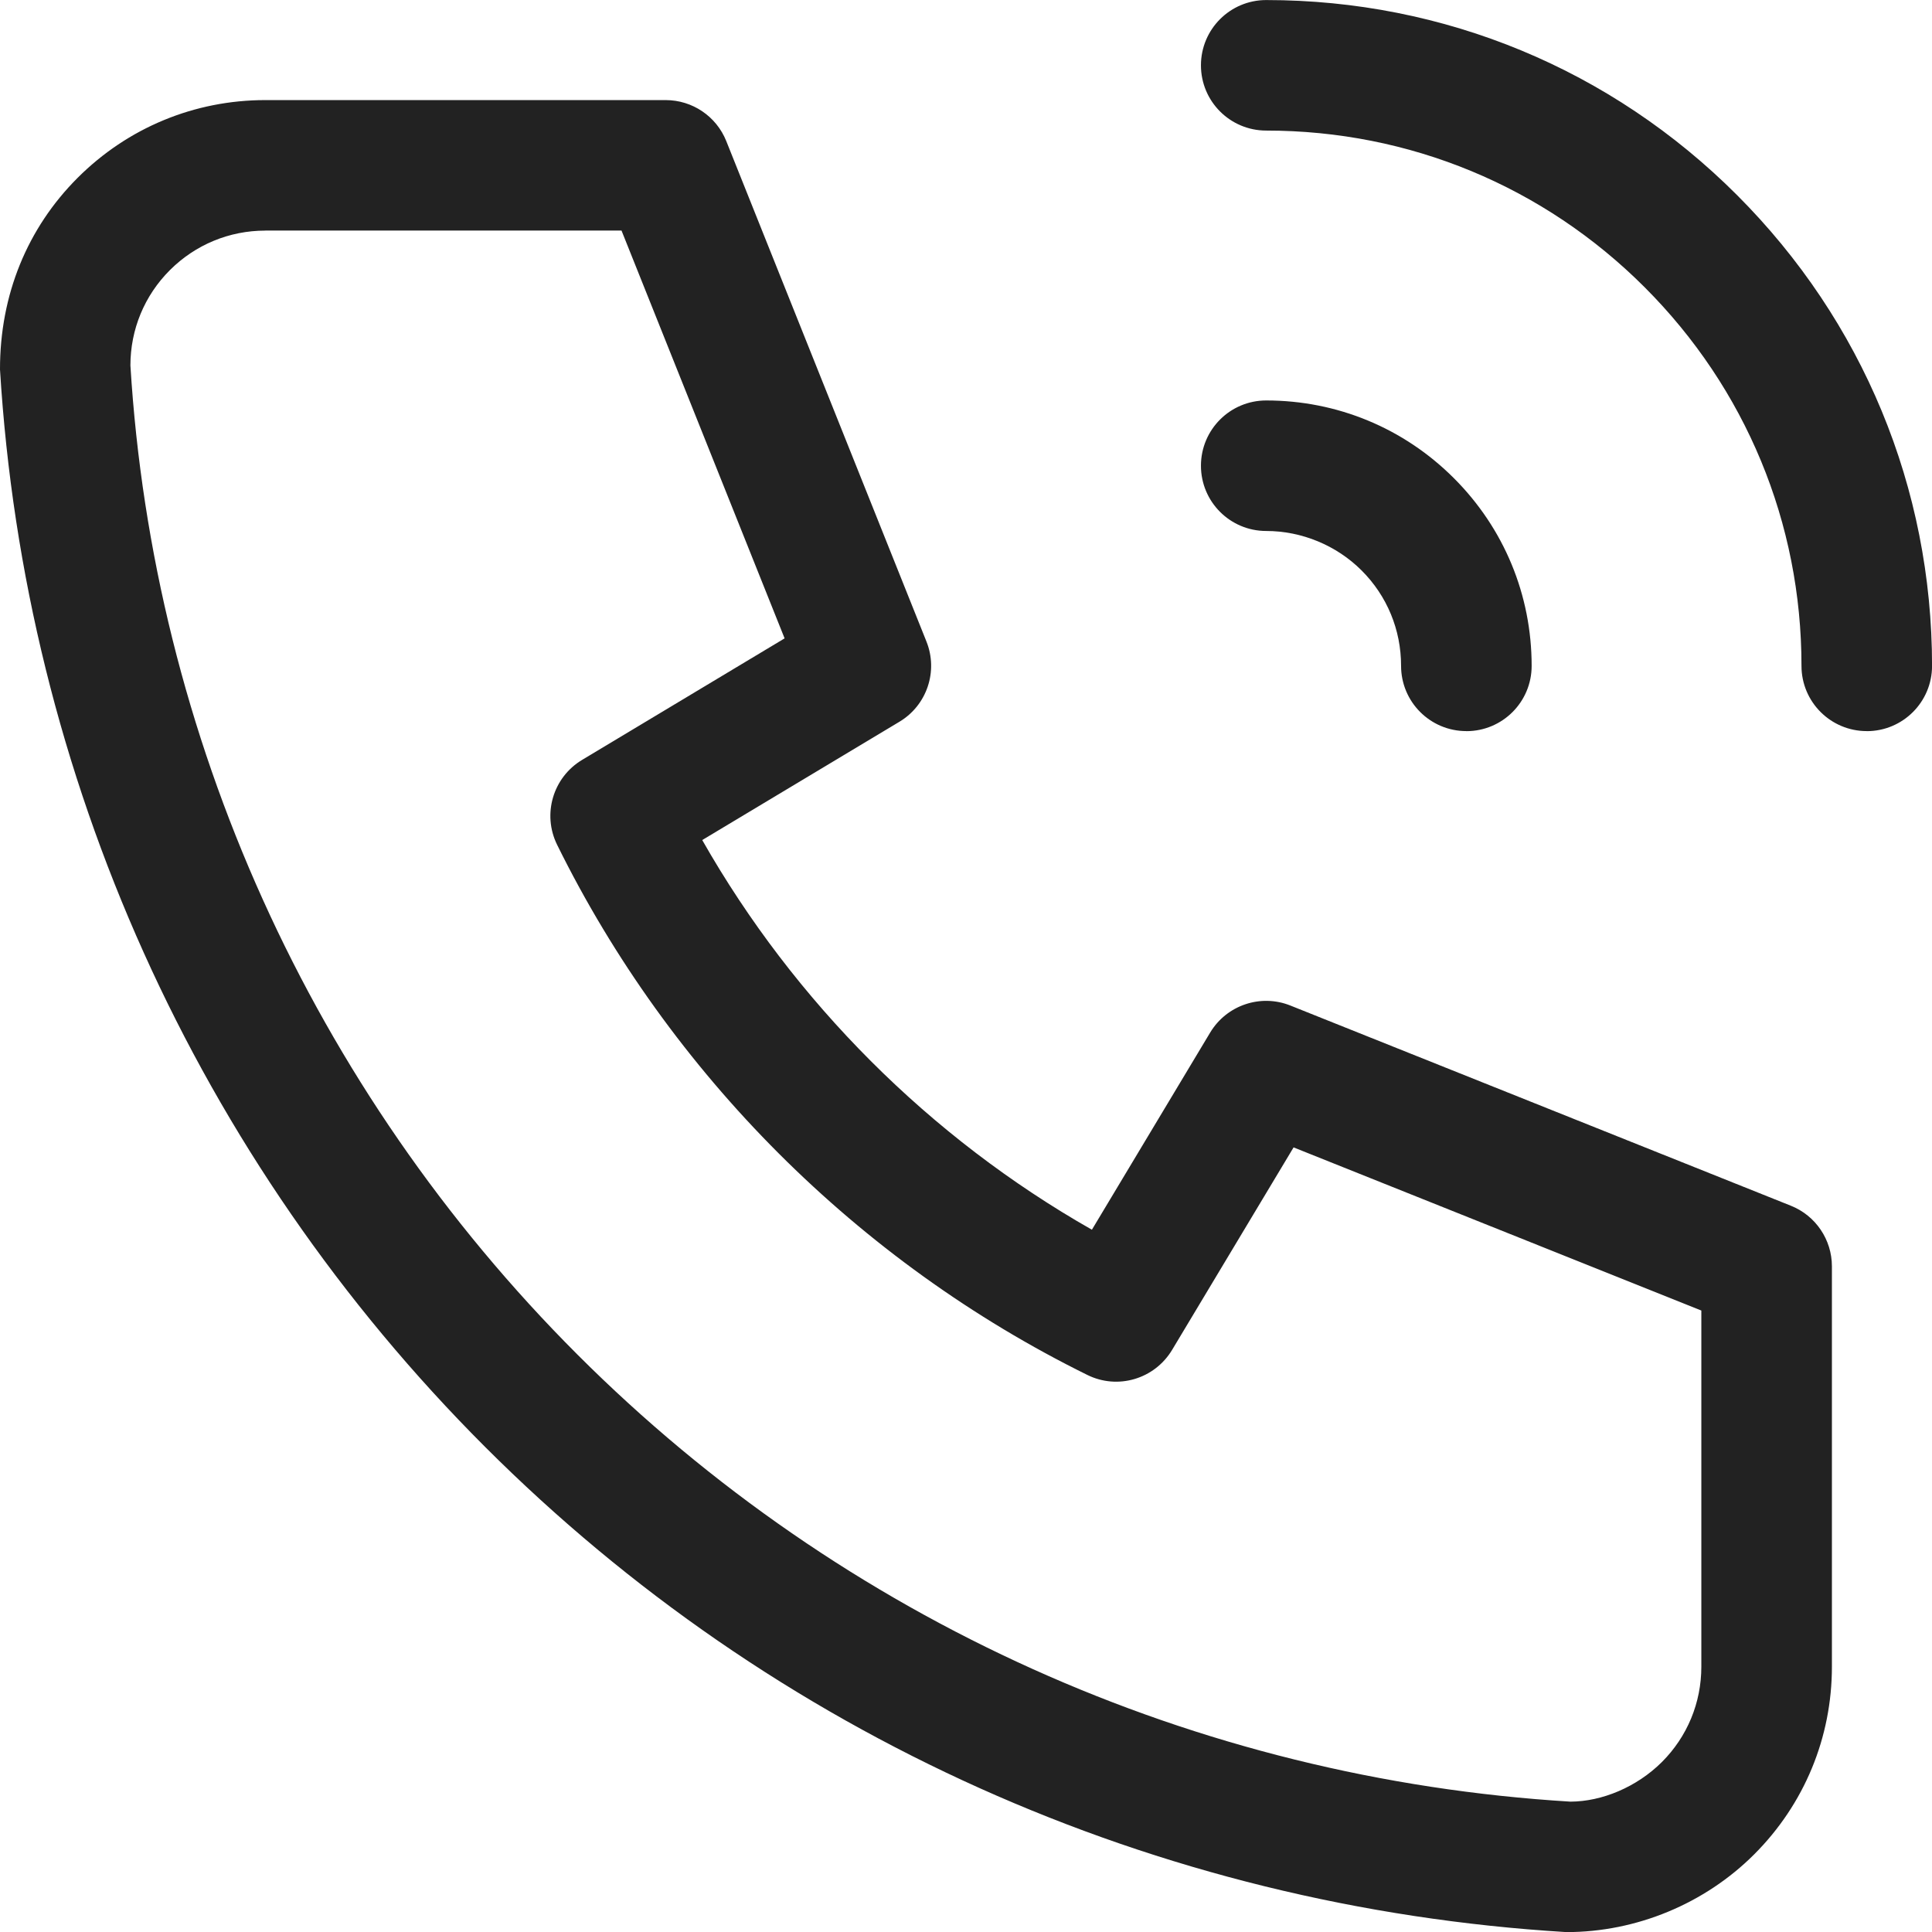 <?xml version="1.0" encoding="UTF-8"?>
<svg id="Layer_1" xmlns="http://www.w3.org/2000/svg" width="36" height="36.002" version="1.1" viewBox="0 0 36 36.002">
  <!-- Generator: Adobe Illustrator 29.2.1, SVG Export Plug-In . SVG Version: 2.1.0 Build 116)  -->
  <defs>
    <style>
      .st0 {
        fill: #222;
      }
    </style>
  </defs>
  <path class="st0" d="M29.189,36.002c-7.652-.463-14.781-3.673-20.15-9.041C3.67,21.593.46,14.463,0,6.885c-.002-1.395.512-2.637,1.446-3.571s2.177-1.449,3.498-1.449h7.46c.497,0,.945.303,1.129.764l3.73,9.325c.222.554.009,1.188-.504,1.495l-3.674,2.204c1.716,3.017,4.243,5.545,7.261,7.261l2.204-3.674c.308-.512.942-.725,1.495-.503l9.325,3.73c.462.184.765.632.765,1.129v7.46c0,1.321-.514,2.563-1.448,3.497-.921.921-2.196,1.449-3.498,1.449ZM4.944,4.297c-.671,0-1.303.262-1.778.736-.475.475-.736,1.106-.736,1.777.422,6.911,3.38,13.482,8.329,18.43,4.948,4.948,11.519,7.907,18.504,8.331.587-.002,1.235-.271,1.704-.738.474-.474.735-1.105.735-1.777v-6.636l-7.598-3.04-2.264,3.774c-.326.542-1.012.748-1.581.465-4.267-2.104-7.774-5.612-9.878-9.878-.28-.568-.078-1.255.465-1.581l3.774-2.265-3.039-7.599h-6.636ZM34.784,13.623c-.672,0-1.216-.544-1.216-1.216,0-2.664-1.038-5.168-2.921-7.053-1.883-1.884-4.388-2.921-7.053-2.921-.672,0-1.216-.544-1.216-1.216s.544-1.216,1.216-1.216c3.314,0,6.43,1.29,8.773,3.634,2.343,2.344,3.634,5.459,3.634,8.773,0,.672-.544,1.216-1.216,1.216ZM27.323,13.623c-.672,0-1.216-.544-1.216-1.216s-.261-1.303-.735-1.777c-.468-.468-1.116-.736-1.778-.736-.672,0-1.216-.544-1.216-1.216s.544-1.216,1.216-1.216c1.322,0,2.565.515,3.498,1.449.934.934,1.448,2.176,1.448,3.497,0,.672-.544,1.216-1.216,1.216Z"/>
</svg>